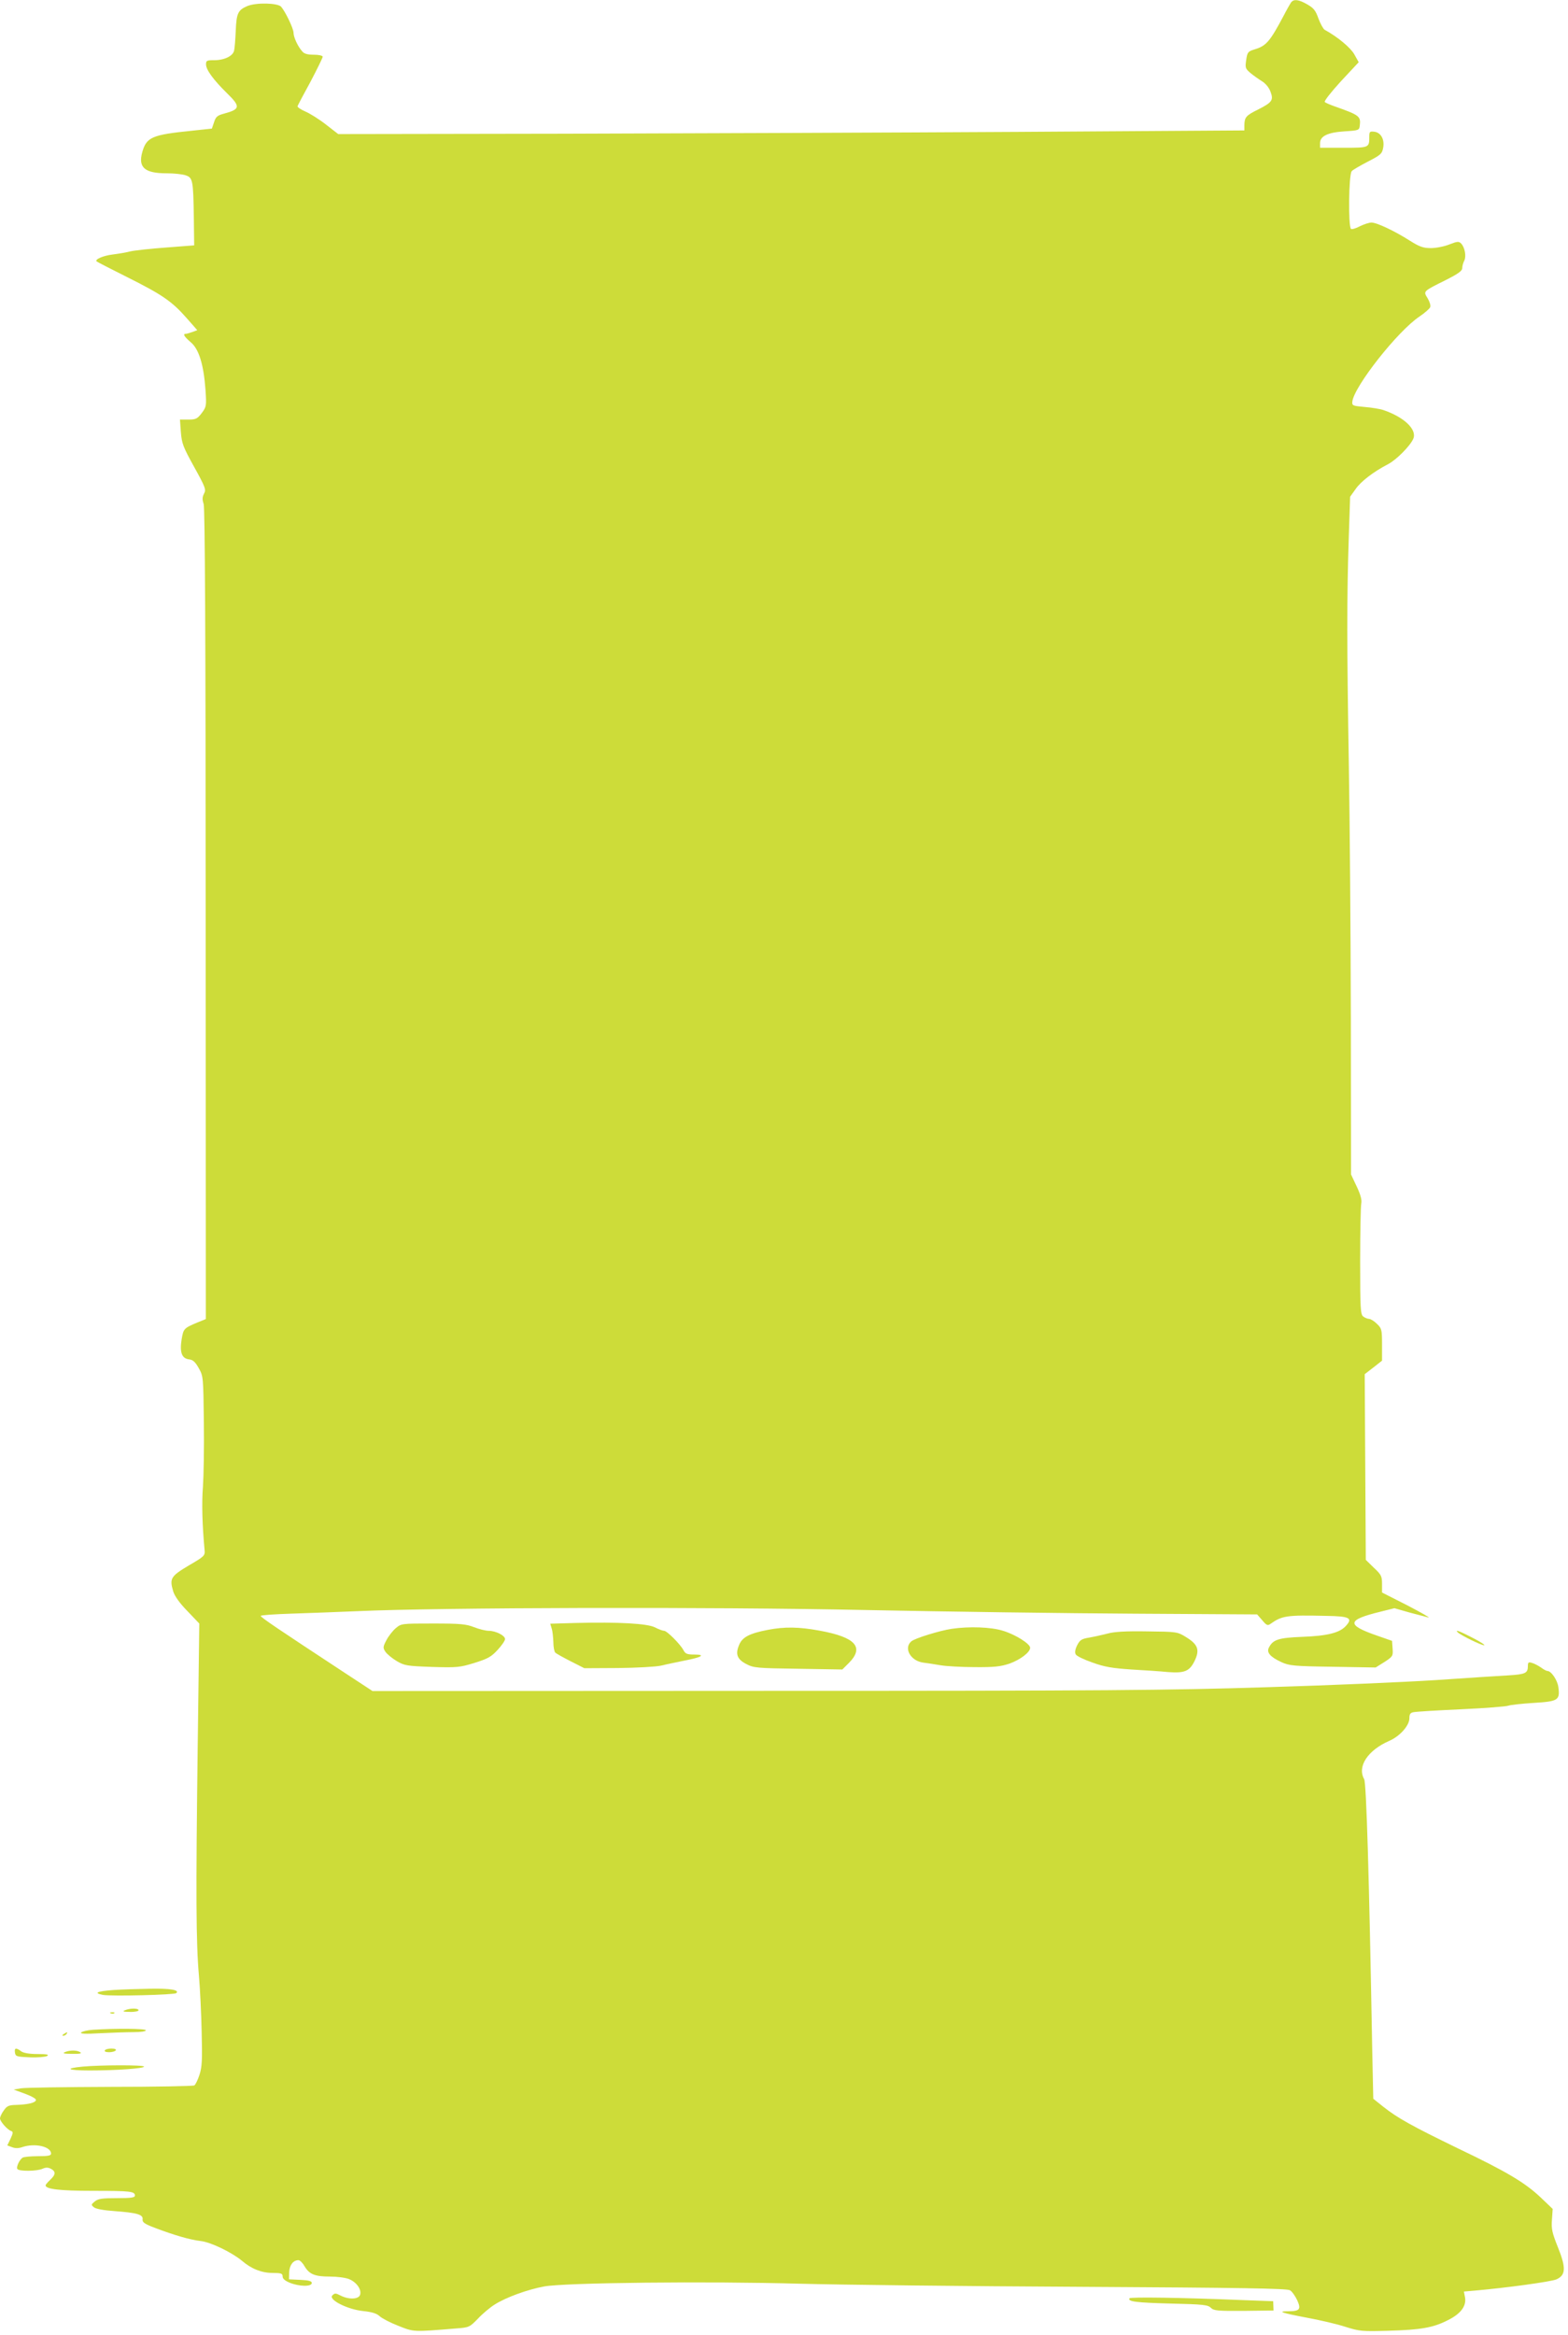 <?xml version="1.0" standalone="no"?>
<!DOCTYPE svg PUBLIC "-//W3C//DTD SVG 20010904//EN"
 "http://www.w3.org/TR/2001/REC-SVG-20010904/DTD/svg10.dtd">
<svg version="1.0" xmlns="http://www.w3.org/2000/svg"
 width="860pt" height="1280pt" viewBox="0 0 860 1280"
 preserveAspectRatio="xMidYMid meet">
<g transform="translate(0,1280) scale(0.1,-0.1)"
fill="#cddc39" stroke="none">
<path d="M7082 12788 c-5 -7 -24 -40 -41 -73 -76 -143 -96 -167 -161 -186 -35
-11 -39 -15 -45 -58 -6 -42 -5 -47 23 -71 17 -14 45 -34 63 -45 20 -12 39 -35
47 -57 18 -47 10 -59 -69 -99 -65 -32 -73 -42 -74 -84 l0 -30 -1245 -8 c-685
-4 -1803 -8 -2485 -10 l-1240 -2 -67 52 c-37 29 -88 61 -114 72 -25 11 -44 24
-42 29 1 4 33 65 71 134 37 70 67 132 67 137 0 6 -21 11 -48 11 -34 0 -54 5
-64 18 -24 26 -48 78 -48 102 0 23 -44 115 -68 143 -19 21 -136 24 -185 4 -52
-22 -60 -40 -64 -135 -2 -48 -6 -97 -9 -109 -6 -30 -53 -53 -109 -53 -41 0
-45 -2 -45 -23 0 -30 41 -85 114 -157 77 -75 75 -89 -19 -114 -33 -9 -42 -17
-51 -46 l-12 -35 -113 -12 c-216 -22 -246 -35 -269 -118 -23 -83 14 -115 133
-115 41 0 88 -5 105 -11 39 -13 42 -26 45 -229 l2 -155 -155 -12 c-85 -6 -173
-16 -195 -21 -22 -6 -65 -13 -96 -17 -52 -6 -101 -27 -89 -38 3 -3 79 -42 169
-87 190 -95 244 -132 324 -223 l59 -67 -27 -10 c-14 -5 -31 -10 -36 -10 -18 0
-9 -15 27 -46 45 -37 71 -123 81 -261 6 -89 5 -93 -21 -128 -24 -31 -32 -35
-73 -35 l-46 0 5 -69 c5 -62 12 -81 73 -191 62 -112 66 -124 54 -146 -10 -19
-10 -33 -2 -57 7 -22 11 -712 11 -2250 l1 -2218 -47 -19 c-74 -31 -76 -34 -86
-93 -11 -71 1 -104 41 -109 21 -2 34 -14 53 -48 25 -44 25 -49 28 -295 2 -137
-1 -297 -5 -355 -7 -89 -4 -207 9 -347 3 -31 -1 -35 -87 -85 -99 -59 -106 -71
-85 -142 8 -26 35 -64 78 -108 l65 -68 -9 -698 c-10 -786 -9 -1051 7 -1232 6
-69 13 -208 15 -309 4 -154 2 -192 -12 -235 -9 -28 -22 -54 -28 -58 -6 -4
-213 -8 -461 -8 -247 -1 -468 -4 -490 -8 l-40 -7 63 -23 c37 -14 62 -28 59
-35 -4 -15 -46 -24 -109 -26 -39 -1 -50 -5 -67 -30 -12 -16 -21 -36 -21 -44 0
-16 40 -62 61 -69 12 -4 11 -11 -3 -42 l-18 -37 27 -10 c18 -7 36 -6 56 1 68
23 157 3 157 -36 0 -11 -16 -14 -72 -14 -40 0 -78 -4 -84 -8 -17 -11 -36 -51
-29 -62 8 -14 108 -13 138 1 18 8 30 8 46 0 28 -15 27 -32 -4 -61 -14 -13 -25
-26 -25 -30 0 -21 81 -30 262 -30 204 0 228 -3 228 -26 0 -11 -21 -14 -99 -14
-80 0 -103 -3 -121 -18 -21 -17 -21 -19 -5 -32 10 -9 54 -17 113 -21 123 -9
158 -19 154 -45 -2 -16 10 -25 65 -46 108 -41 194 -66 253 -73 56 -6 171 -62
228 -109 51 -44 108 -66 167 -66 47 0 55 -3 55 -19 0 -13 13 -24 40 -35 52
-21 120 -22 120 -1 0 10 -16 15 -62 17 l-63 3 1 39 c2 39 22 66 51 66 8 0 23
-15 33 -33 27 -45 57 -57 141 -57 38 0 85 -6 104 -14 41 -17 69 -57 60 -86 -8
-25 -62 -27 -107 -4 -27 14 -32 14 -45 1 -24 -23 82 -77 169 -86 48 -5 74 -13
90 -28 13 -12 59 -36 103 -53 86 -34 78 -34 320 -14 68 5 71 7 117 54 25 27
66 61 90 76 62 40 181 83 273 100 117 21 900 29 1400 15 220 -6 911 -14 1535
-17 894 -5 1139 -9 1155 -19 12 -7 29 -32 40 -55 22 -49 14 -60 -49 -60 -64 0
-37 -9 100 -35 71 -13 166 -35 212 -50 79 -25 92 -26 235 -22 181 5 248 17
328 58 71 35 103 78 94 126 l-6 31 58 5 c172 15 422 49 450 62 51 23 53 63 8
175 -32 80 -37 101 -33 152 l4 59 -66 63 c-87 82 -186 141 -454 269 -249 121
-331 166 -409 228 l-55 44 -6 280 c-17 951 -32 1451 -44 1472 -39 69 19 158
138 210 58 25 110 84 110 123 0 23 5 31 23 34 12 3 130 10 261 16 131 6 248
15 260 20 12 4 74 11 139 15 133 8 144 15 134 87 -5 38 -39 88 -60 88 -5 0
-21 8 -35 19 -15 10 -37 22 -49 25 -19 6 -23 4 -23 -16 0 -40 -12 -46 -105
-52 -50 -3 -229 -14 -400 -26 -170 -11 -587 -29 -925 -39 -540 -17 -878 -20
-2761 -20 l-2146 -1 -154 101 c-370 243 -459 303 -459 311 0 4 73 9 162 12 90
3 258 9 373 14 444 20 1937 24 2785 6 443 -9 1107 -18 1475 -20 l670 -4 28
-32 c23 -28 30 -31 45 -20 64 45 88 49 305 44 131 -2 149 -12 107 -57 -34 -36
-101 -53 -238 -58 -129 -5 -160 -15 -182 -58 -15 -27 6 -52 69 -81 42 -19 67
-22 281 -25 l235 -4 48 30 c46 30 48 33 45 73 l-3 43 -86 30 c-166 58 -162 85
23 130 l76 19 84 -24 c46 -12 92 -24 103 -27 11 -2 -42 28 -117 67 l-138 70 0
47 c0 42 -4 51 -45 89 l-44 43 -3 509 -3 509 48 37 47 37 0 88 c0 83 -2 89
-28 114 -15 15 -35 27 -43 27 -8 0 -23 6 -32 13 -15 11 -17 42 -17 302 0 160
3 302 6 317 4 19 -3 48 -25 94 l-31 66 -1 852 c-1 468 -6 1092 -11 1386 -11
661 -11 926 -1 1236 l8 241 30 42 c29 42 98 95 179 137 44 23 120 99 137 138
23 50 -49 120 -166 159 -16 5 -61 13 -100 16 -65 6 -70 7 -68 29 9 83 250 389
370 468 28 19 54 42 57 50 4 9 -3 31 -14 49 -24 39 -27 37 98 99 71 36 92 51
92 67 0 11 5 29 11 40 12 24 3 73 -17 94 -13 13 -21 12 -65 -5 -27 -11 -73
-20 -101 -20 -42 0 -62 7 -116 41 -85 54 -181 99 -210 99 -12 0 -41 -9 -63
-20 -22 -12 -44 -18 -49 -15 -16 10 -13 301 4 317 7 8 48 31 90 53 68 35 76
42 82 74 9 46 -12 85 -49 89 -24 3 -27 0 -27 -27 0 -61 0 -61 -141 -61 l-129
0 0 25 c0 39 42 59 134 65 79 5 81 6 84 32 6 51 -2 57 -138 105 -25 9 -49 19
-54 24 -5 4 34 54 88 113 l98 105 -24 43 c-20 36 -90 95 -163 135 -8 5 -23 33
-34 62 -15 43 -26 57 -61 77 -47 27 -73 30 -88 12z"/>
<path d="M3156 3903 l-138 -4 8 -27 c5 -15 8 -48 9 -74 0 -26 5 -51 10 -57 6
-6 44 -27 85 -48 l75 -38 185 1 c102 1 208 7 235 13 28 7 86 19 130 28 95 18
118 33 52 33 -38 0 -48 4 -58 23 -16 32 -91 107 -106 107 -8 0 -30 8 -51 19
-42 21 -197 30 -436 24z"/>
<path d="M2170 3874 c-17 -15 -40 -44 -51 -66 -19 -36 -19 -42 -5 -63 9 -13
37 -36 62 -51 43 -25 56 -27 193 -32 137 -4 152 -3 233 22 73 23 92 33 127 71
23 25 41 51 41 60 0 19 -51 45 -89 45 -17 0 -53 9 -81 20 -44 17 -74 20 -225
20 -173 0 -174 0 -205 -26z"/>
<path d="M4210 3865 c-99 -19 -139 -40 -156 -82 -22 -51 -11 -79 39 -105 40
-21 56 -23 285 -26 l242 -4 35 35 c87 87 38 142 -160 178 -114 21 -192 22
-285 4z"/>
<path d="M5220 3871 c-67 -10 -203 -52 -222 -69 -43 -37 -4 -106 64 -116 24
-3 68 -10 98 -15 30 -5 114 -10 186 -10 107 -1 142 3 190 19 59 21 114 62 114
87 0 22 -80 72 -148 93 -66 21 -186 25 -282 11z"/>
<path d="M6075 3845 c-27 -7 -72 -17 -100 -22 -43 -7 -52 -13 -67 -42 -11 -22
-14 -40 -8 -50 4 -9 46 -29 92 -45 66 -24 109 -31 213 -38 72 -4 162 -10 200
-14 92 -7 119 4 147 61 29 60 19 90 -46 130 -49 30 -50 30 -215 32 -116 2
-181 -2 -216 -12z"/>
<path d="M7996 3851 c17 -16 129 -71 144 -70 8 0 -19 18 -60 39 -73 38 -104
50 -84 31z"/>
<path d="M623 1891 c-91 -7 -113 -16 -58 -27 46 -8 392 0 402 10 18 17 -30 26
-142 24 -66 -1 -157 -4 -202 -7z"/>
<path d="M685 1780 c-15 -6 -8 -9 28 -9 26 -1 47 4 47 9 0 12 -47 12 -75 0z"/>
<path d="M608 1763 c7 -3 16 -2 19 1 4 3 -2 6 -13 5 -11 0 -14 -3 -6 -6z"/>
<path d="M510 1673 c-30 -2 -59 -9 -65 -15 -7 -7 23 -9 105 -4 63 3 145 6 183
6 38 0 67 4 67 10 0 10 -164 11 -290 3z"/>
<path d="M350 1650 c-9 -6 -10 -10 -3 -10 6 0 15 5 18 10 8 12 4 12 -15 0z"/>
<path d="M82 1548 c3 -21 9 -23 81 -26 42 -2 85 2 95 7 13 8 -1 11 -53 11 -45
0 -77 6 -89 15 -28 21 -38 19 -34 -7z"/>
<path d="M575 1560 c-4 -6 6 -10 24 -10 16 0 33 5 36 10 4 6 -6 10 -24 10 -16
0 -33 -4 -36 -10z"/>
<path d="M355 1550 c-14 -6 -3 -9 40 -9 42 -1 56 2 45 9 -18 12 -58 12 -85 0z"/>
<path d="M453 1471 c-103 -10 -83 -21 39 -21 149 0 298 11 298 21 0 10 -239 9
-337 0z"/>
<path d="M6195 201 c-11 -18 36 -24 229 -29 175 -4 201 -7 217 -23 16 -16 36
-18 181 -17 l163 2 -1 25 -1 26 -164 6 c-341 14 -619 18 -624 10z"/>
</g>
</svg>
